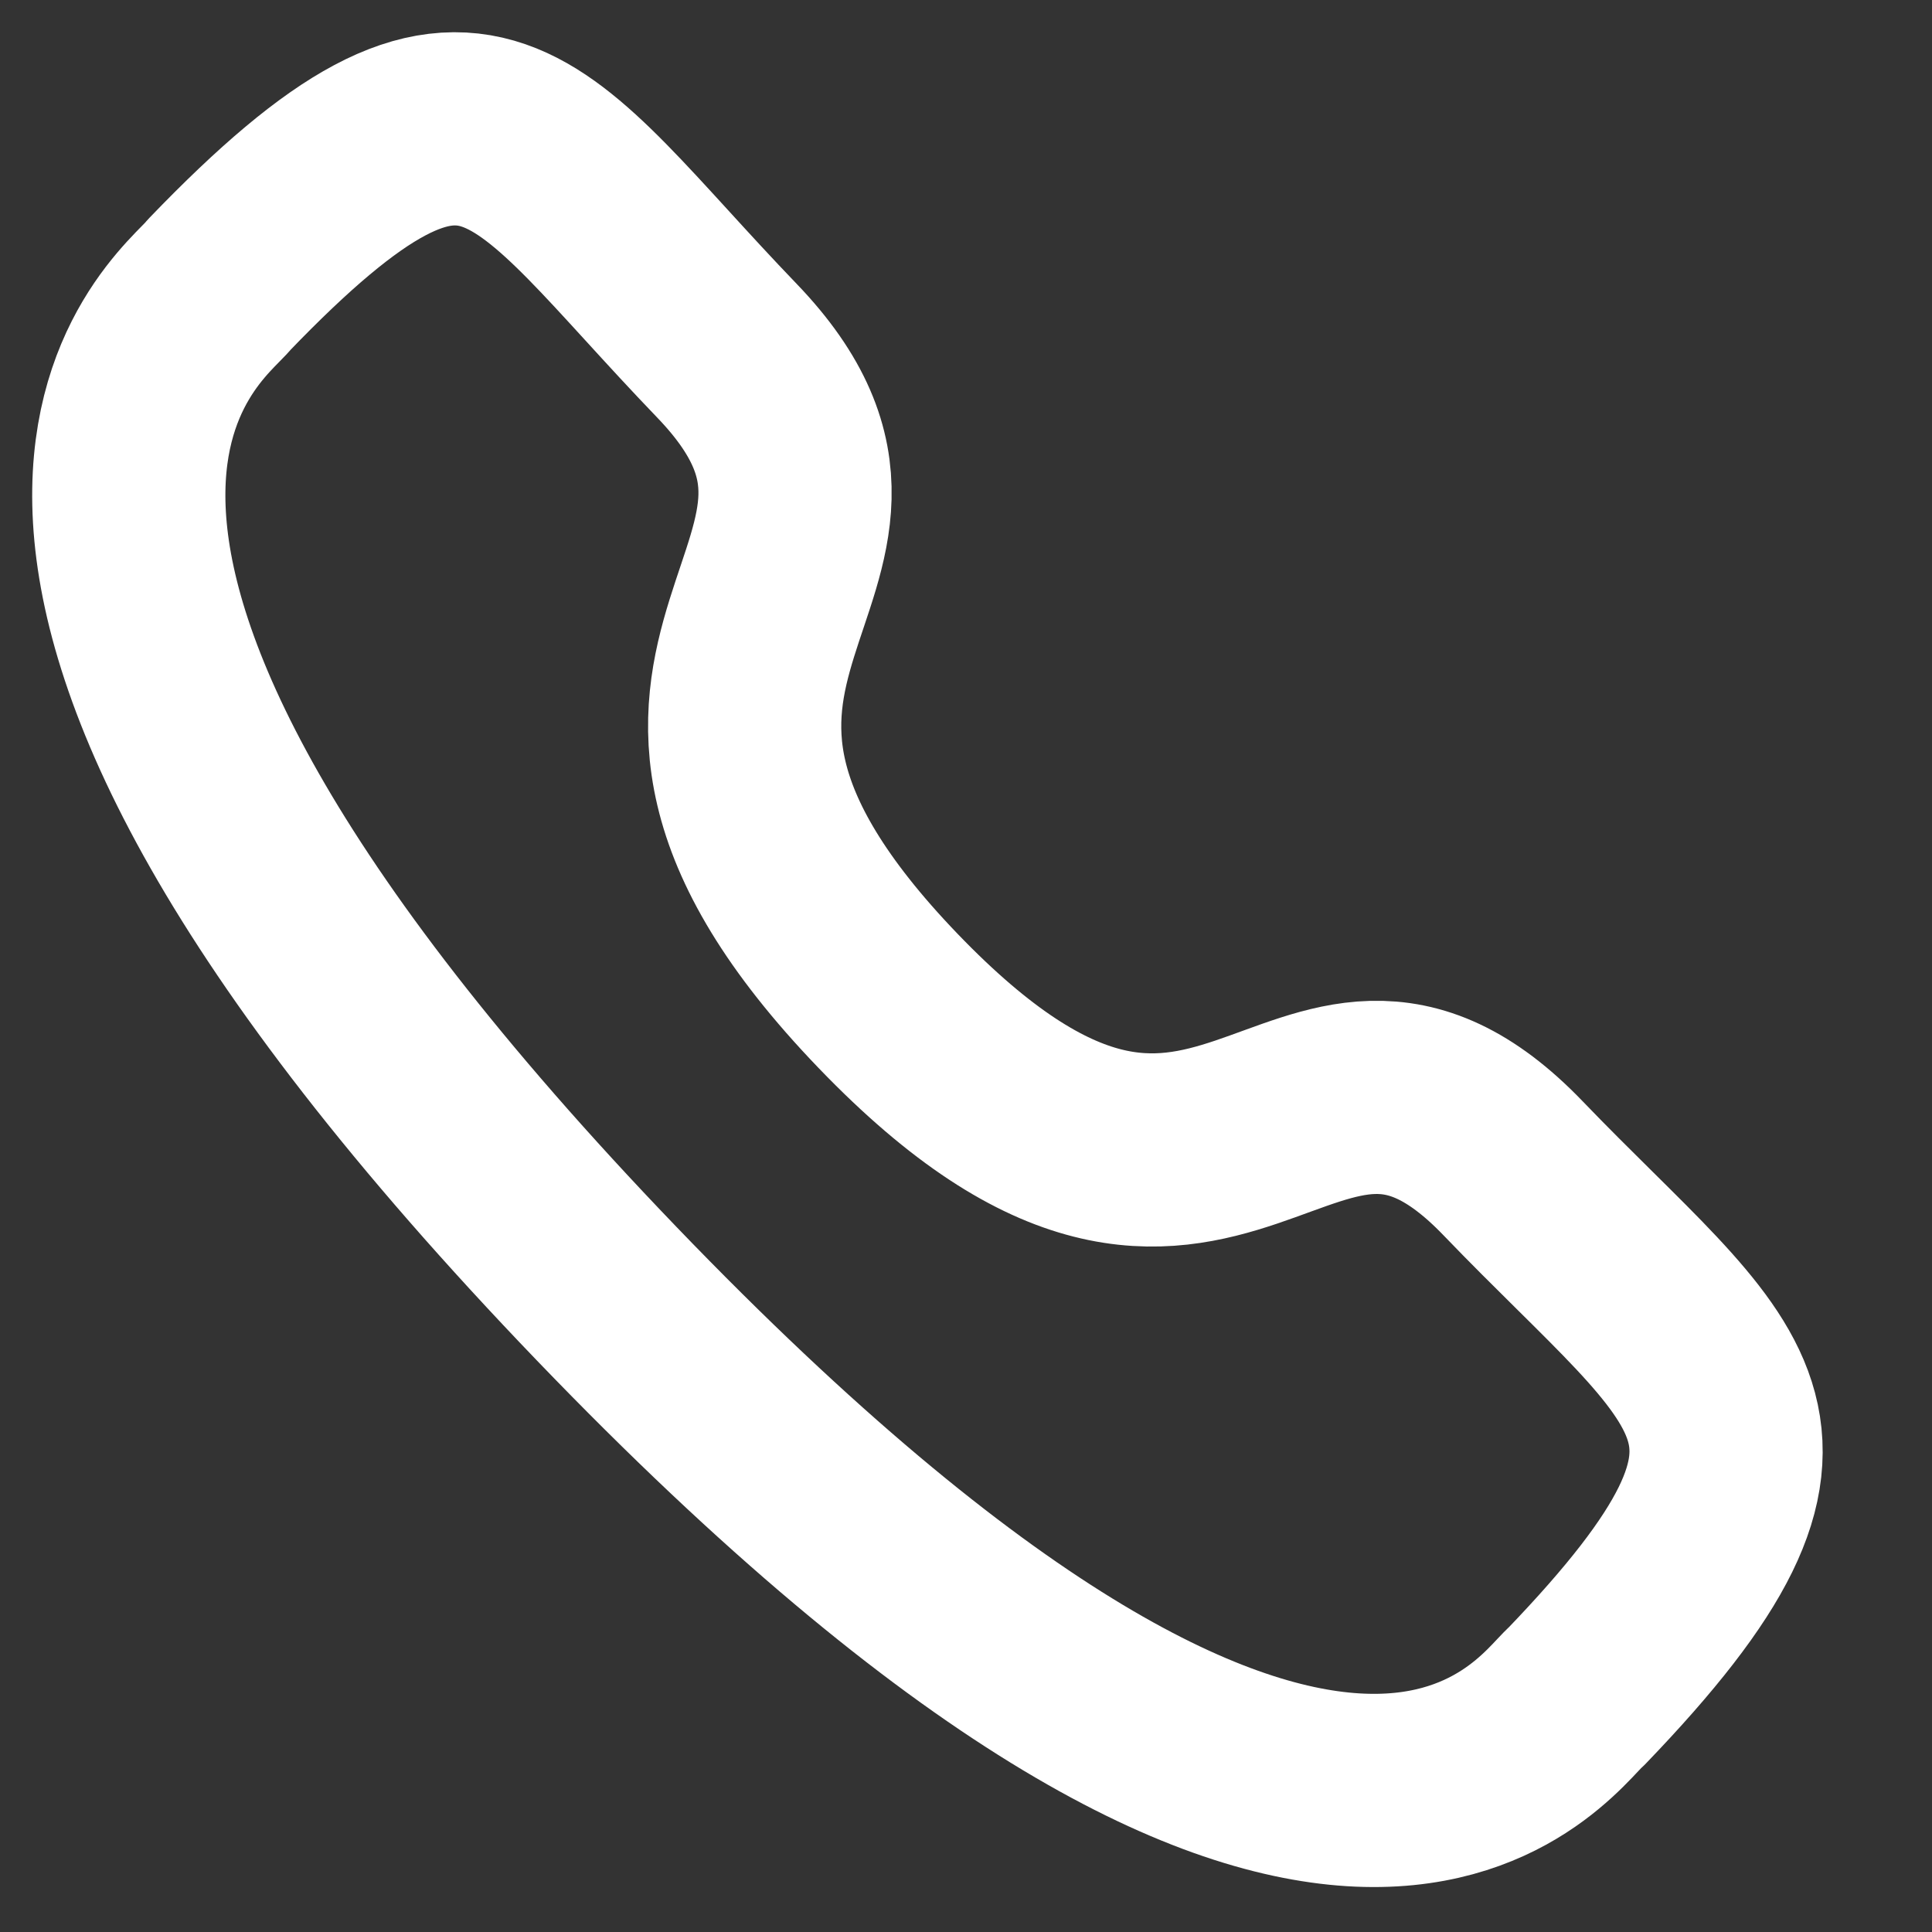 <svg width="15" height="15" viewBox="0 0 15 15" fill="none" xmlns="http://www.w3.org/2000/svg">
<rect x="0" y="0" width="15" height="15" fill="#333333" stroke="none"/>
<path fill-rule="evenodd" clip-rule="evenodd" d="M6.895 7.771C9.499 10.479 10.089 7.346 11.747 9.07C13.345 10.732 14.264 11.065 12.239 13.171C11.985 13.383 10.374 15.934 4.71 10.044C-0.954 4.153 1.497 2.475 1.701 2.211C3.731 0.1 4.045 1.061 5.644 2.723C7.301 4.447 4.291 5.063 6.895 7.771Z" stroke="white" stroke-width="1.5" stroke-linecap="round" stroke-linejoin="round"/>
</svg>
